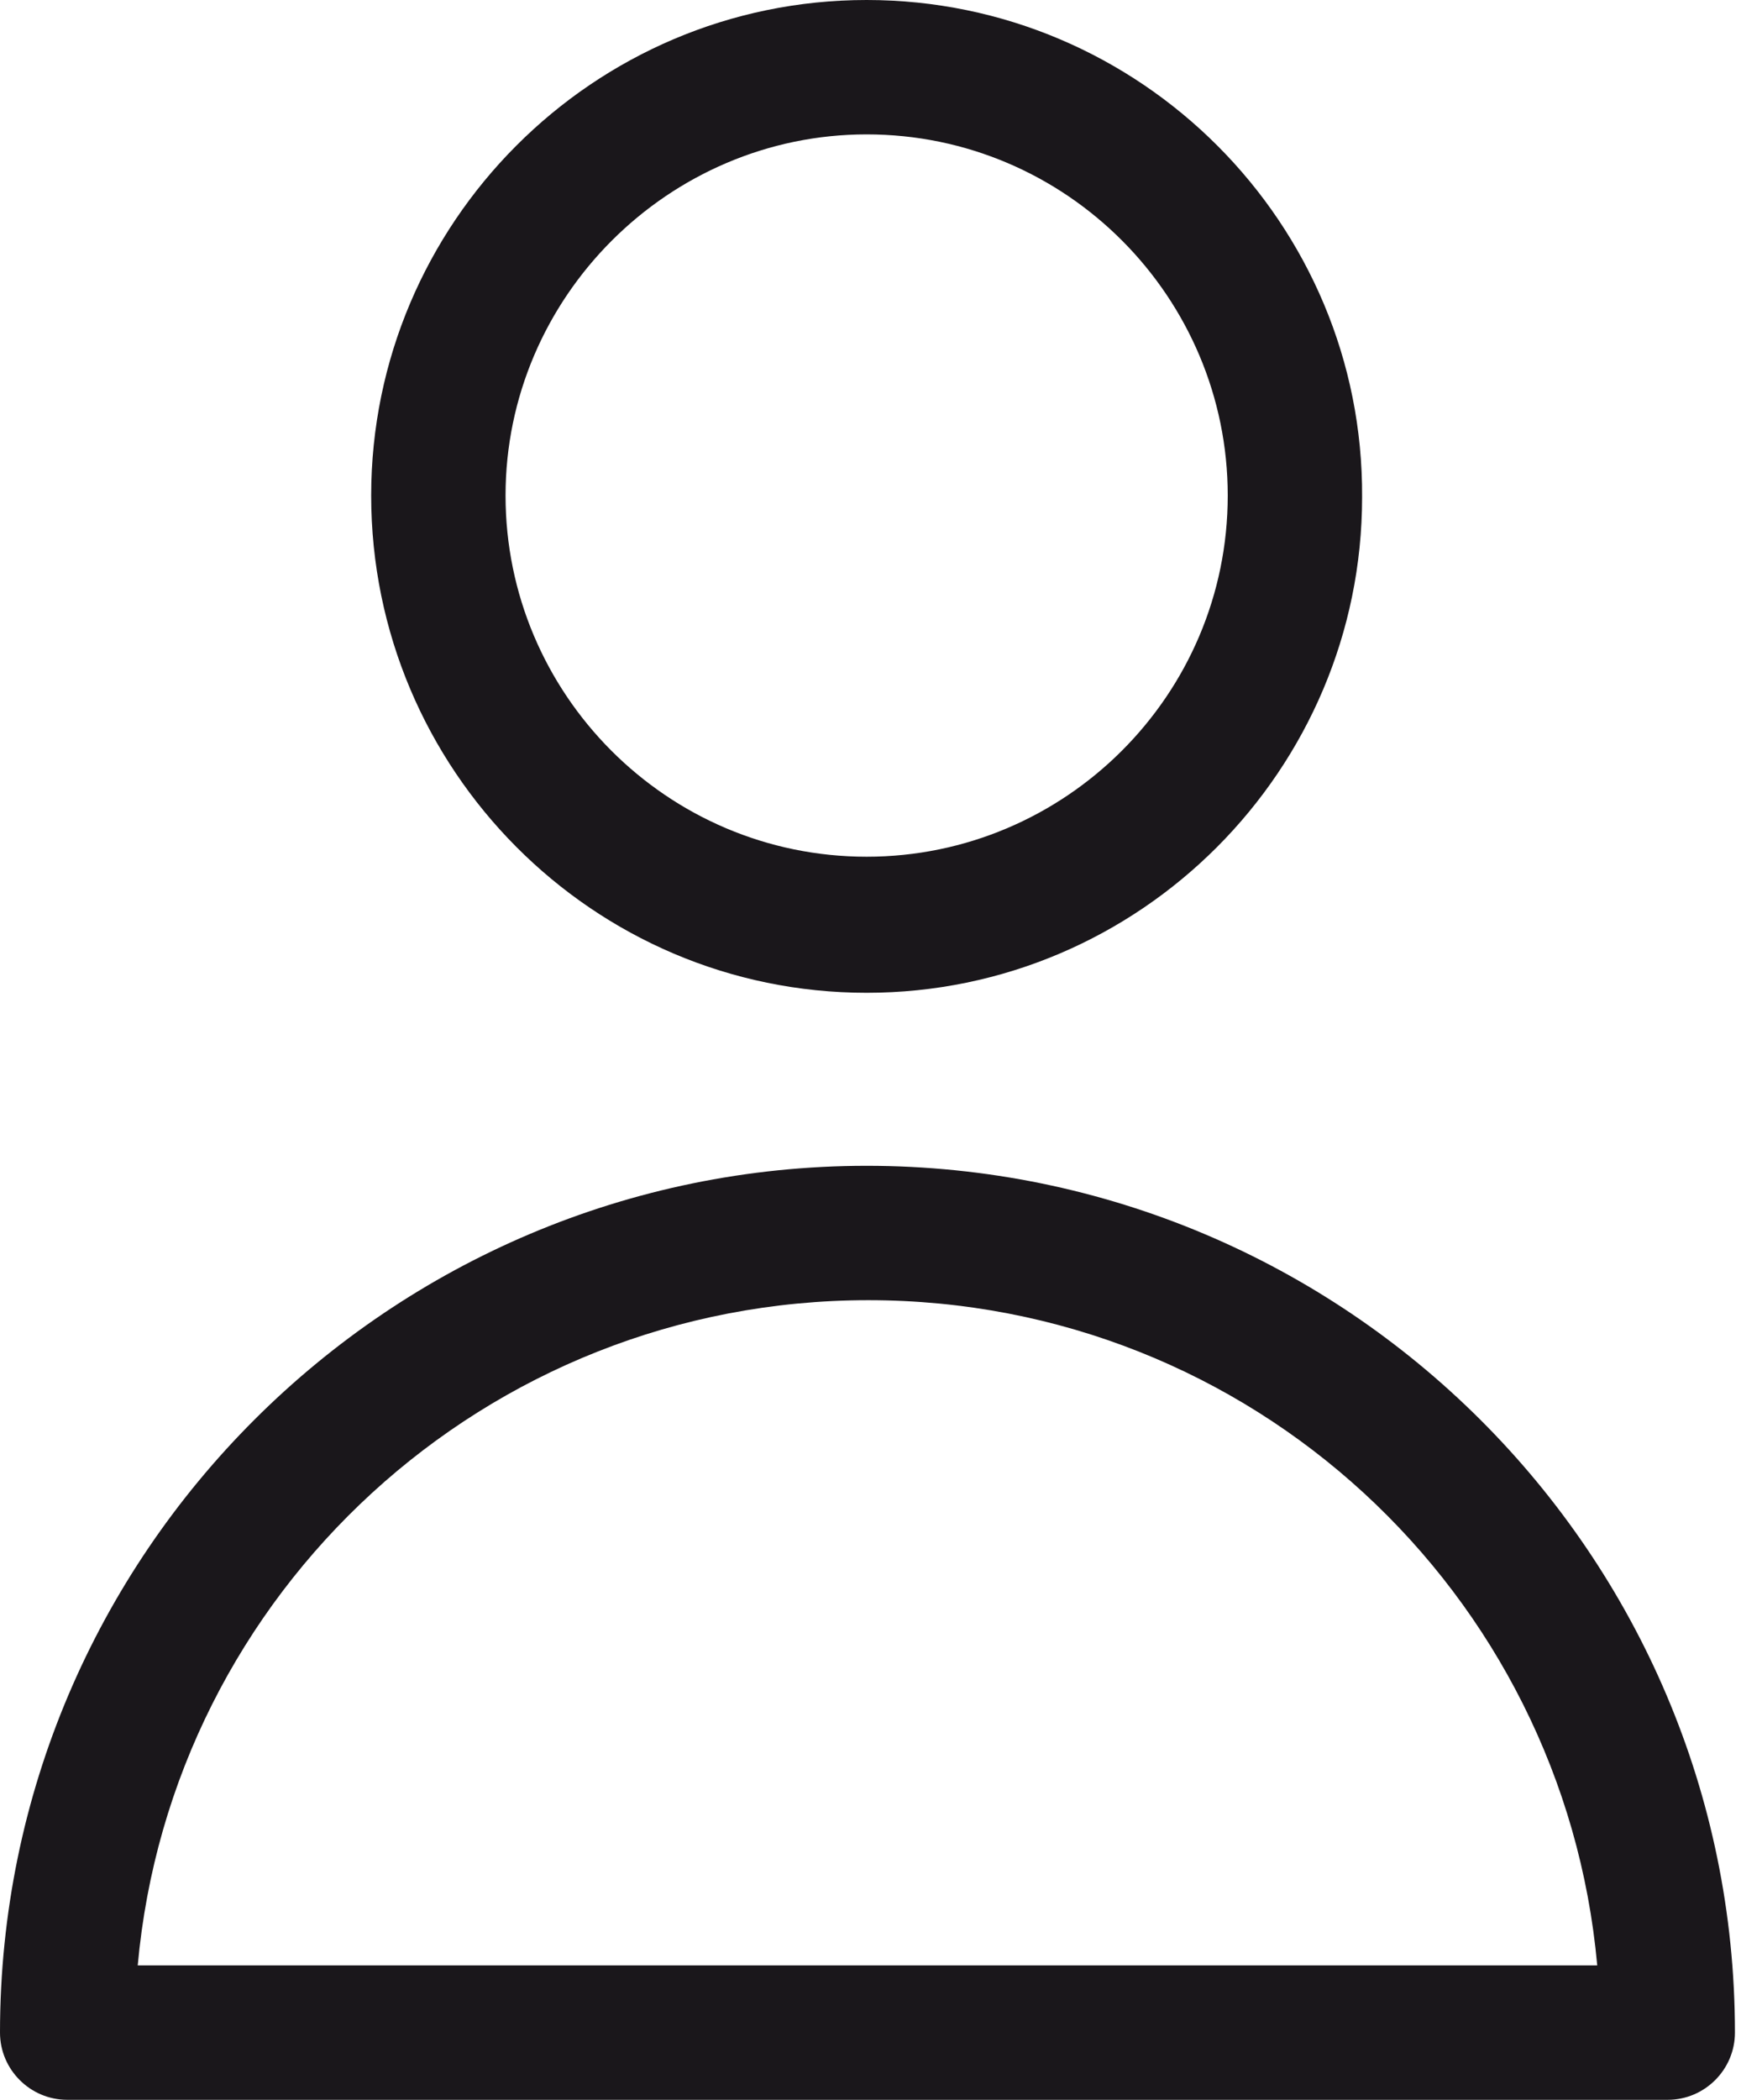 <svg width="47" height="56" viewBox="0 0 47 56" fill="none" xmlns="http://www.w3.org/2000/svg">
<path d="M23.117 26.477C30.419 26.477 36.333 20.518 36.333 13.261C36.378 5.958 30.419 0 23.117 0C15.815 0 9.901 5.958 9.901 13.216C9.901 20.518 15.815 26.477 23.117 26.477ZM23.117 3.584C28.448 3.584 32.749 7.93 32.749 13.216C32.749 18.547 28.403 22.848 23.117 22.848C17.786 22.848 13.485 18.502 13.485 13.216C13.485 7.93 17.831 3.584 23.117 3.584Z" fill="#1A171B"/>
<path d="M23.117 31.091C10.394 31.091 0 41.44 0 54.208C0 55.194 0.806 56 1.792 56H44.486C45.472 56 46.278 55.194 46.278 54.208C46.278 41.44 35.885 31.091 23.117 31.091ZM3.674 52.416C4.57 42.471 12.947 34.675 23.162 34.675C33.376 34.675 41.709 42.471 42.605 52.416H3.674Z" fill="#1A171B"/>
</svg>
